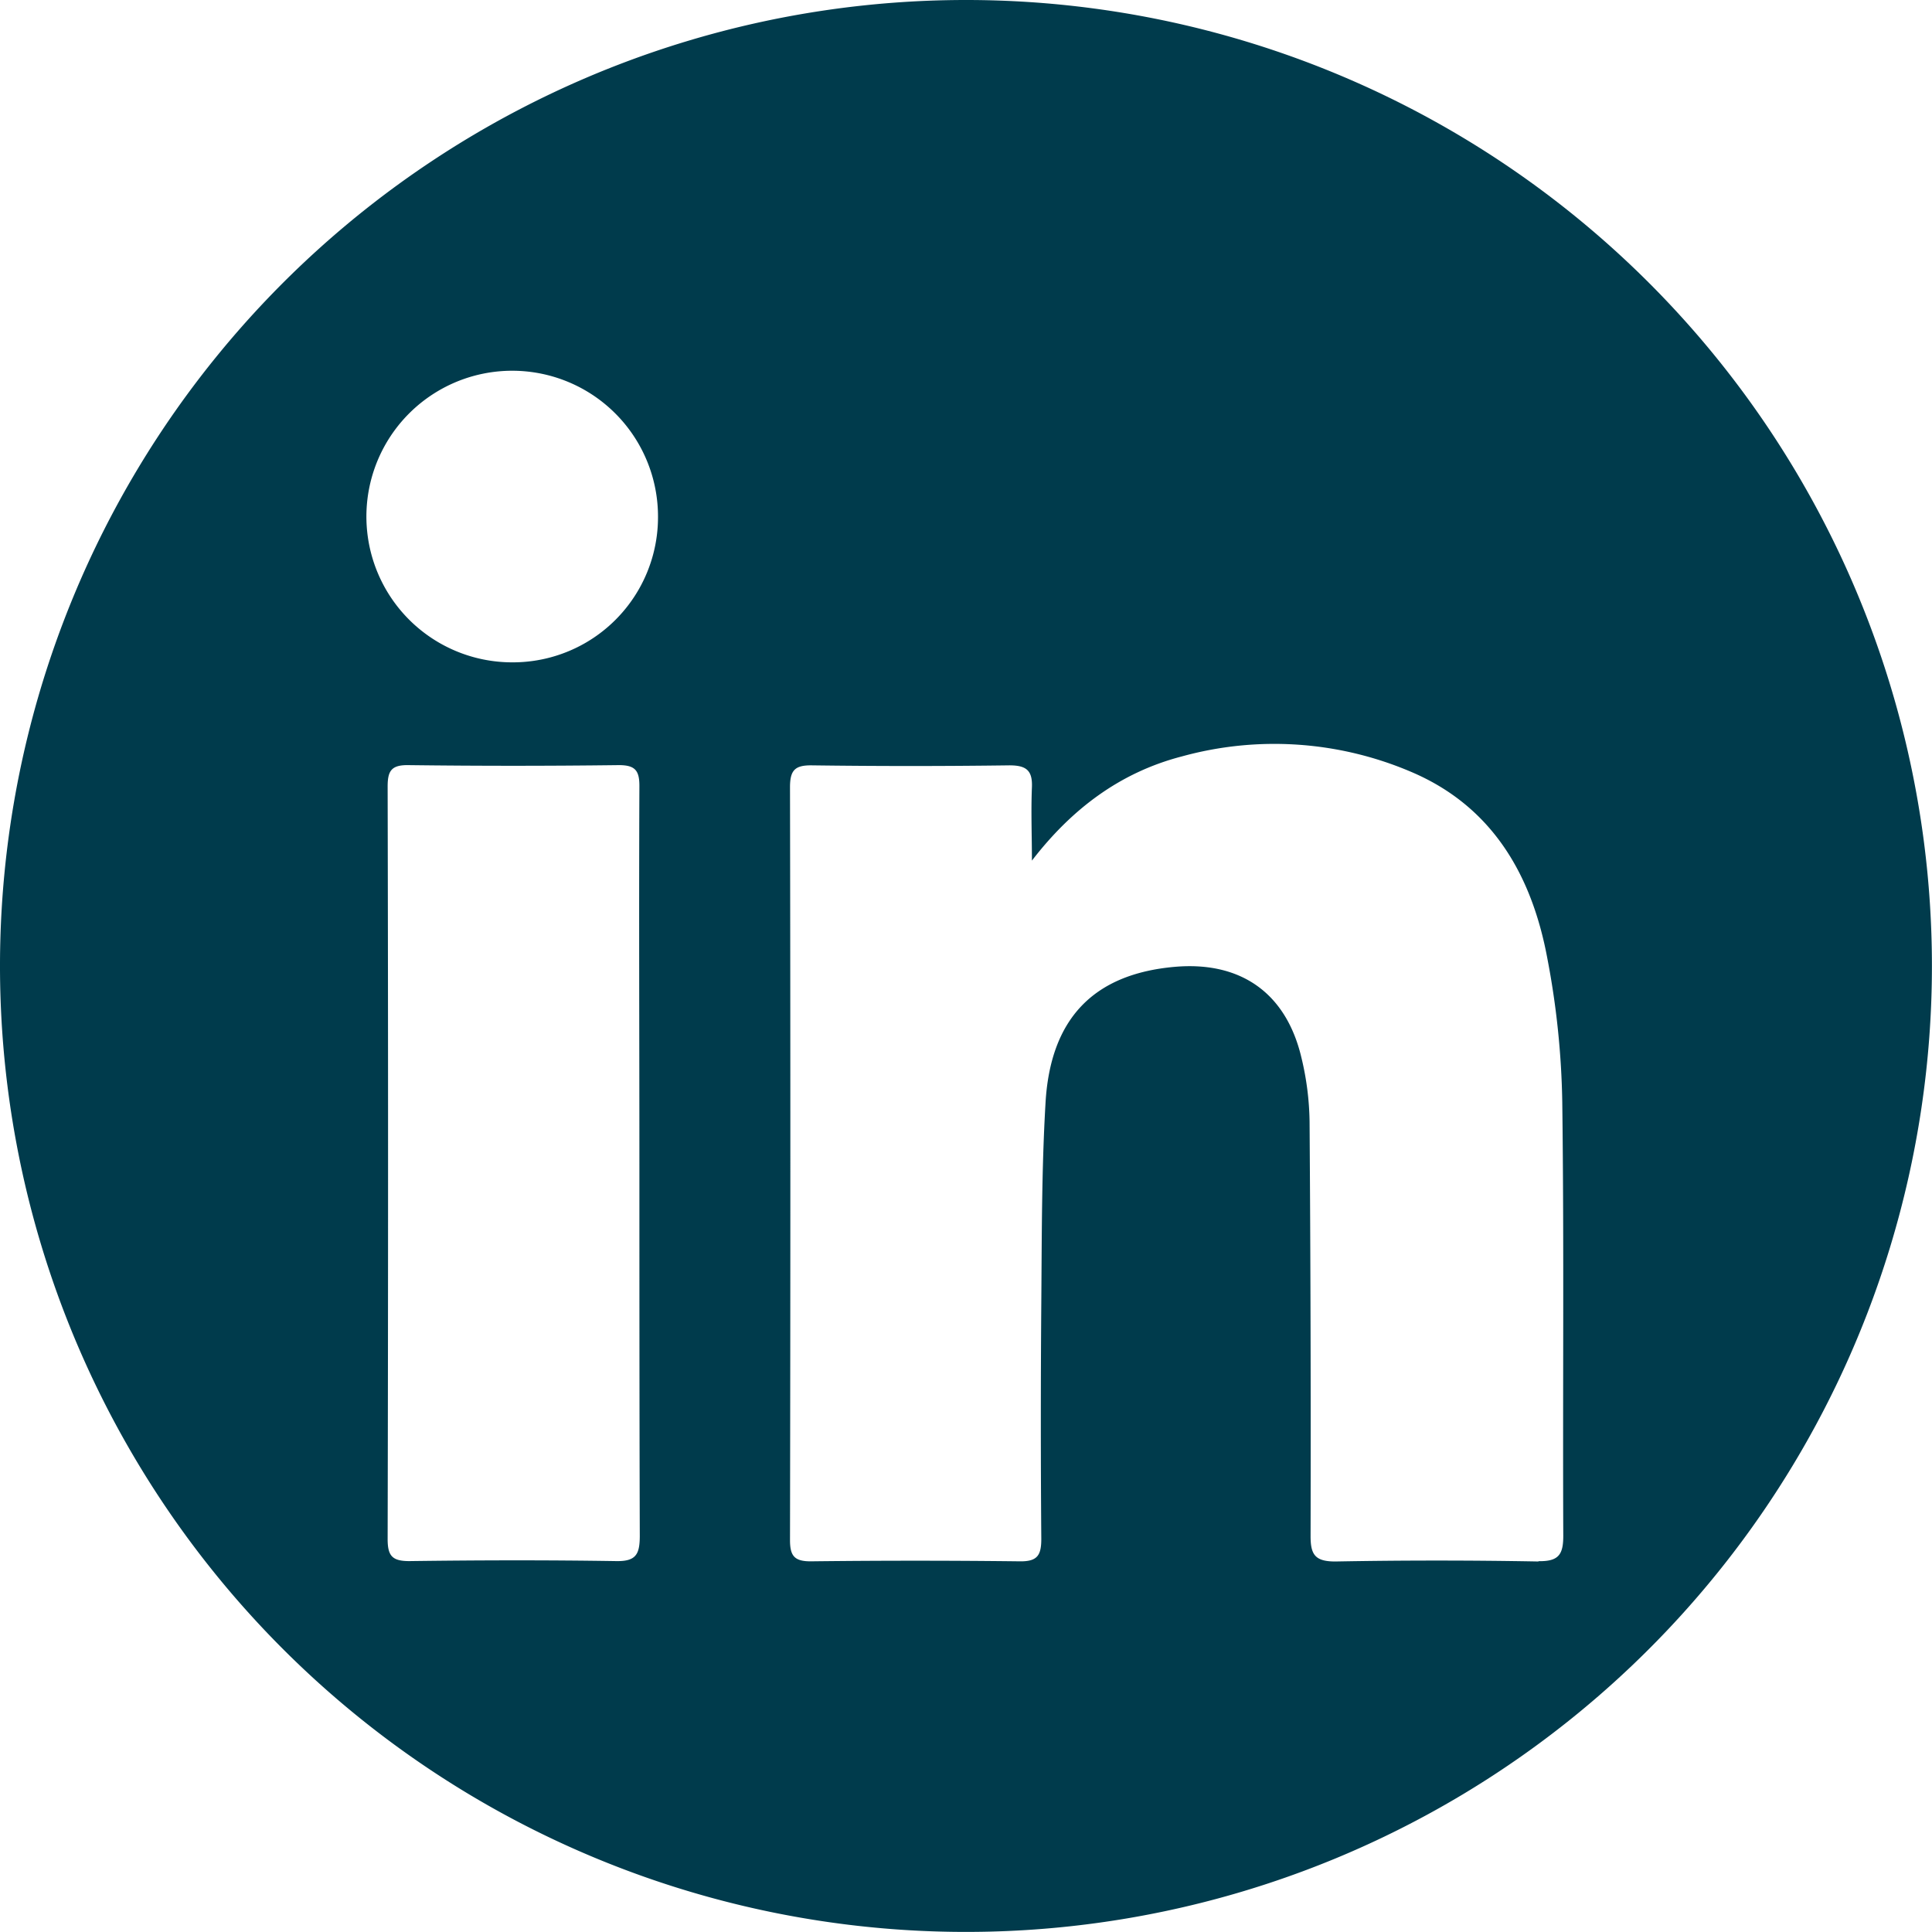 <svg id="Layer_1" data-name="Layer 1" xmlns="http://www.w3.org/2000/svg" viewBox="0 0 249.25 249.25"><defs><style>.cls-1{fill:#003b4c;}</style></defs><title>linkedin</title><path class="cls-1" d="M324,308.38A124.62,124.62,0,1,0,448.62,433,124.61,124.61,0,0,0,324,308.38Zm-45.11,201.4c-8.89-.14-17.8-.12-26.7,0-2.21,0-2.8-.67-2.8-2.85q.11-48.53,0-97.07c0-2,.46-2.79,2.62-2.77q13.59.17,27.2,0c2.09,0,2.67.67,2.66,2.72-.07,16.3,0,32.6,0,48.91,0,16,0,31.94.05,47.91C281.9,508.93,281.4,509.82,278.89,509.78ZM265.57,393.83A18.81,18.81,0,1,1,284.27,375,18.73,18.73,0,0,1,265.57,393.83Zm132.3,116q-13.11-.24-26.22,0c-2.62,0-3.2-.89-3.19-3.31q.06-26.72-.13-53.43a37.09,37.09,0,0,0-1.08-8.38c-2-8.29-7.88-12.36-16.39-11.59-10.36.94-16,6.64-16.6,17.64-.5,8.55-.47,17.13-.54,25.69q-.12,15.22,0,30.46c0,2.11-.49,2.93-2.76,2.9q-13.49-.16-27,0c-2.1,0-2.66-.71-2.66-2.74q.09-48.57,0-97.13c0-2.21.65-2.85,2.83-2.82q12.74.17,25.47,0c2.15,0,3,.62,2.91,2.82-.13,3.15,0,6.31,0,9.47,5.11-6.64,11.33-11.34,19.26-13.42a44.91,44.91,0,0,1,29.57,1.93C391.91,412.37,397,421.28,399,432a107.11,107.11,0,0,1,1.93,18.55c.24,18.64.05,37.29.13,55.93C401.07,508.92,400.48,509.83,397.87,509.79Z" transform="translate(-199.38 -308.38)"/></svg>